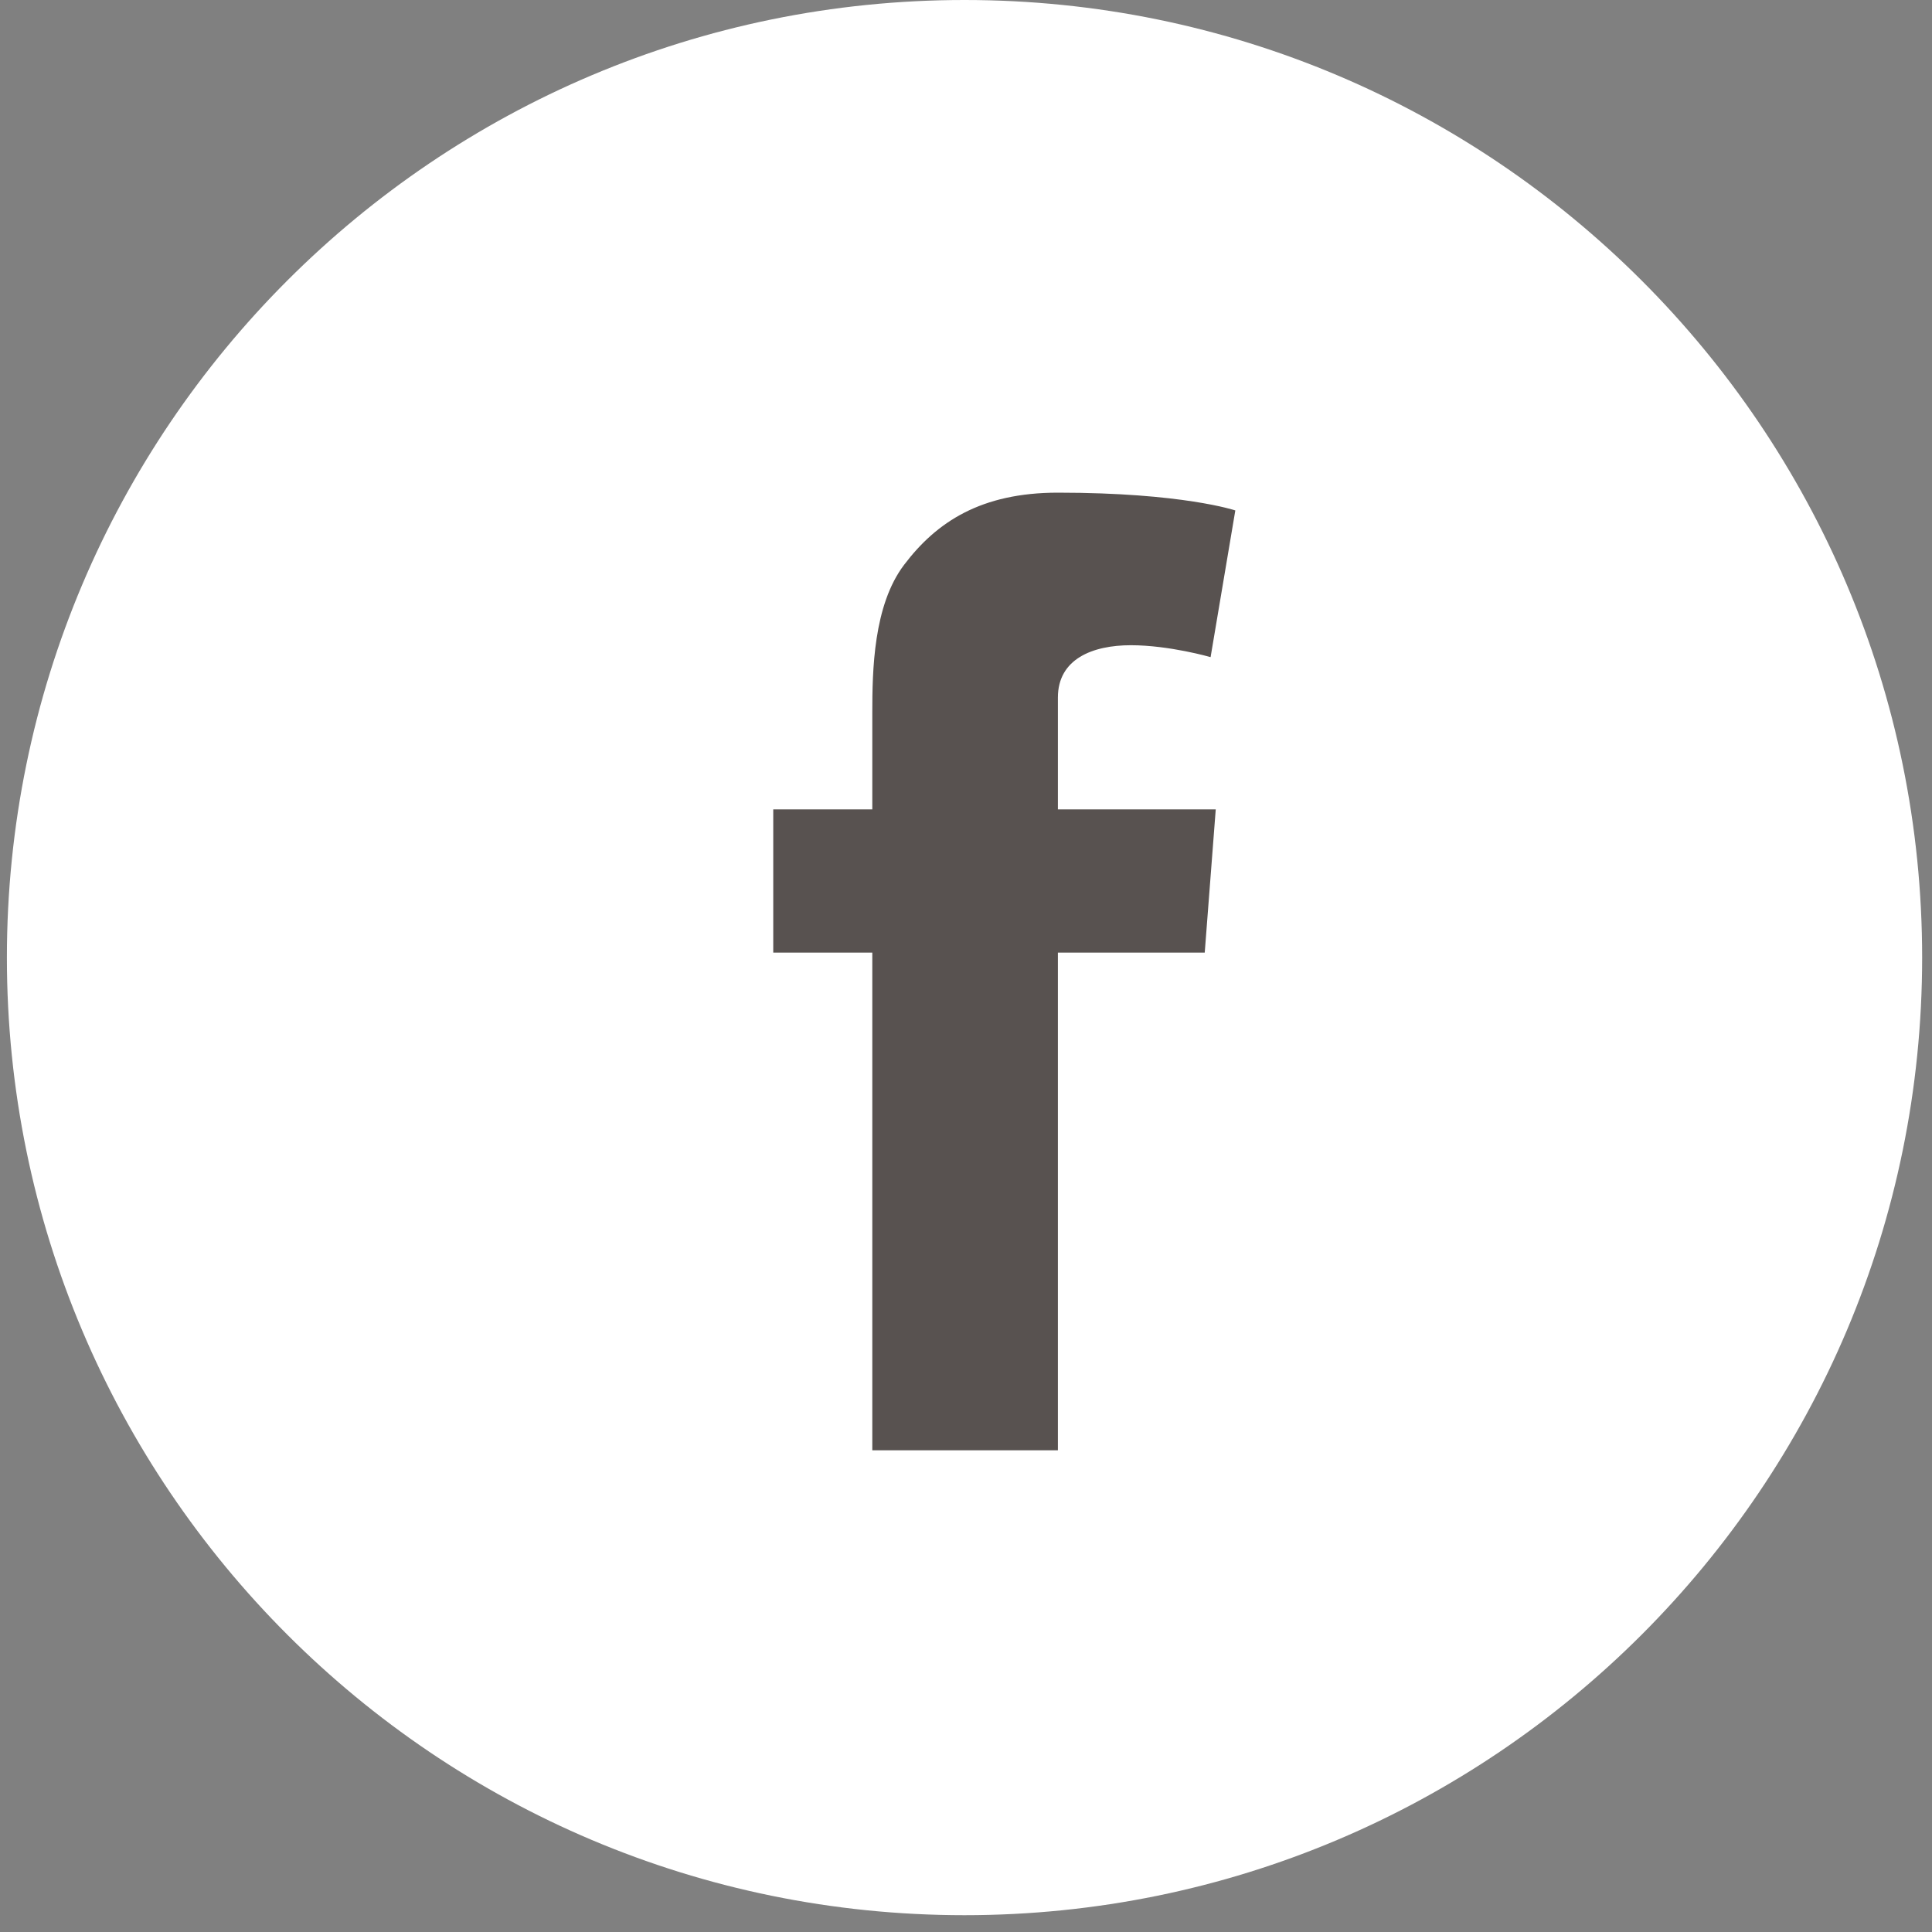 <?xml version="1.0" encoding="UTF-8"?>
<svg xmlns="http://www.w3.org/2000/svg" xmlns:xlink="http://www.w3.org/1999/xlink" width="30px" height="30px" viewBox="0 0 30 30" version="1.1">
  <rect x="0" y="0" width="30" height="30" fill="#808080" stroke="none"/>
  <!-- Generator: Sketch 55.2 (78181) - https://sketchapp.com -->
  <title>Social Icons / Facebook / invert</title>
  <desc>Created with Sketch.</desc>
  <g id="Universal-Footer" stroke="none" stroke-width="1" fill="none" fill-rule="evenodd">
    <g id="Footer-Tablet" transform="translate(-471, -511)">
      <g id="social-icons" transform="translate(424, 511)">
        <g id="white">
          <g id="Social-Icons-/-Facebook-/-invert" transform="translate(47.107, 0)">
            <g id="Group">
              <path d="M14.869,29.739 C23.082,29.739 29.74,23.082 29.74,14.869 C29.74,6.658 23.082,0 14.869,0 C6.657,0 0,6.658 0,14.869 C0,23.082 6.657,29.739 14.869,29.739" id="Fill-172" fill="#FFFFFF"></path>
              <path d="M11.9,12.568 L13.438,12.568 L13.438,11.074 C13.438,10.414 13.454,9.399 13.933,8.769 C14.437,8.103 15.129,7.65 16.32,7.65 C18.259,7.65 19.075,7.926 19.075,7.926 L18.691,10.204 C18.691,10.204 18.051,10.019 17.453,10.019 C16.855,10.019 16.32,10.234 16.32,10.831 L16.32,12.568 L18.771,12.568 L18.6,14.792 L16.32,14.792 L16.32,22.52 L13.438,22.52 L13.438,14.792 L11.9,14.792 L11.9,12.568" id="Fill-173" fill="#585250"></path>
            </g>
          </g>
        </g>
      </g>
    </g>
  </g>
</svg>
